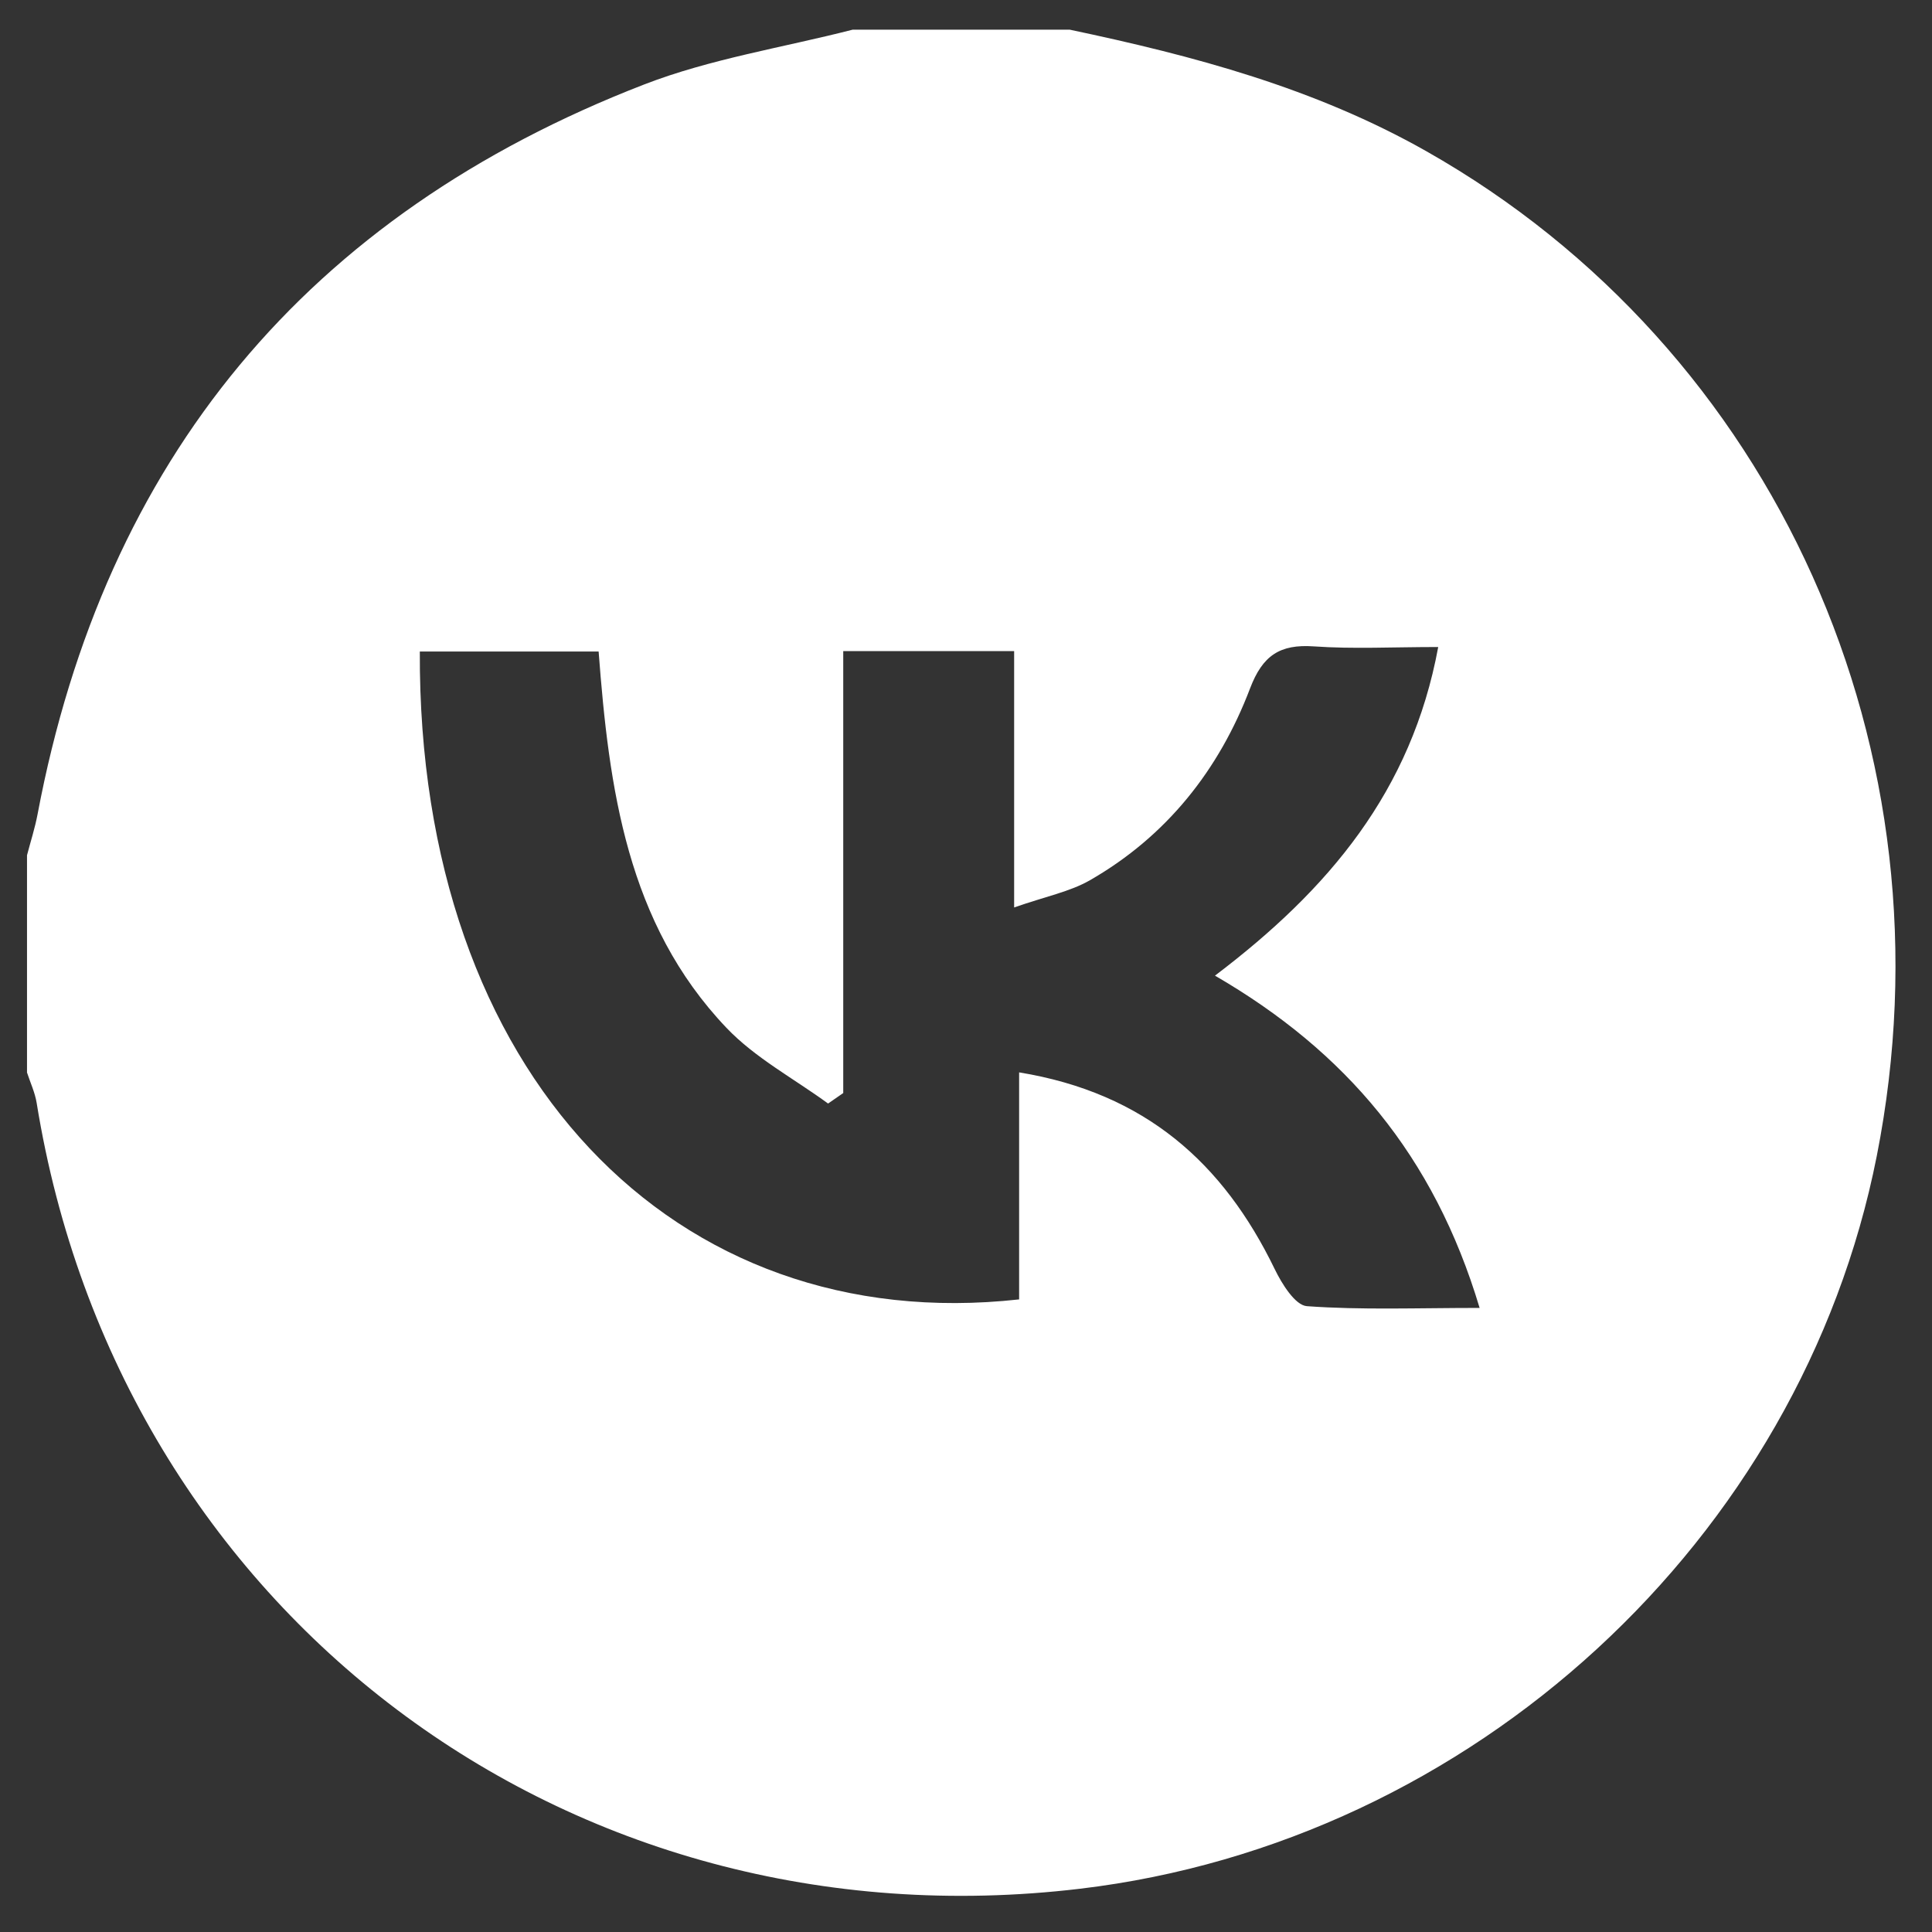 <?xml version="1.0" encoding="UTF-8"?> <!-- Generator: Adobe Illustrator 26.4.1, SVG Export Plug-In . SVG Version: 6.00 Build 0) --> <svg xmlns="http://www.w3.org/2000/svg" xmlns:xlink="http://www.w3.org/1999/xlink" id="Слой_1" x="0px" y="0px" viewBox="0 0 1000 1000" style="enable-background:new 0 0 1000 1000;" xml:space="preserve"><rect x="0" y="0" width="1000" height="1000" fill="#333333" stroke="none"/> <style type="text/css"> .st0{fill:#FFFFFF;} </style> <path class="st0" d="M553.75,15.37c64.09,13.51,126.75,30.16,184.64,62.97c180.51,102.31,274.44,310.49,233.02,520.02 C932.14,797.03,762.12,953.41,559.09,977.6C293.66,1009.24,61.58,834.41,18.97,570.84c-0.87-5.37-3.29-10.48-4.99-15.71 c0-37.48,0-74.97,0-112.45c1.85-7.08,4.12-14.08,5.47-21.25C54.21,237.45,159.13,111.21,333.34,43.75 c34.48-13.35,71.9-19.12,107.96-28.38C478.78,15.37,516.26,15.37,553.75,15.37z M436.46,565.76c-2.62,1.81-5.23,3.62-7.85,5.43 c-17.68-12.93-37.76-23.59-52.62-39.21c-51.53-54.12-60.78-124.07-66.14-194.74c-32.32,0-62.48,0-92.55,0 c-0.99,218.85,131.93,355.1,310.2,335.33c0-38.19,0-76.83,0-117.51c65.34,10.7,105.72,47.03,132.28,101.81 c3.68,7.6,10.59,18.76,16.66,19.2c28.3,2.05,56.83,0.91,89.41,0.91c-23.64-78.94-69.31-132.74-136.98-171.99 c58.86-44.58,101.75-95.46,115.55-170.09c-23.56,0-44.07,1.09-64.4-0.33c-17.58-1.22-26.51,4.72-32.98,21.73 c-16.06,42.24-43.21,76.54-82.88,99.31c-10.42,5.98-22.9,8.37-39.24,14.09c0-48.77,0-91.35,0-132.69c-30.95,0-58.59,0-88.46,0 C436.46,414.64,436.46,490.2,436.46,565.76z"></path> </svg> 
